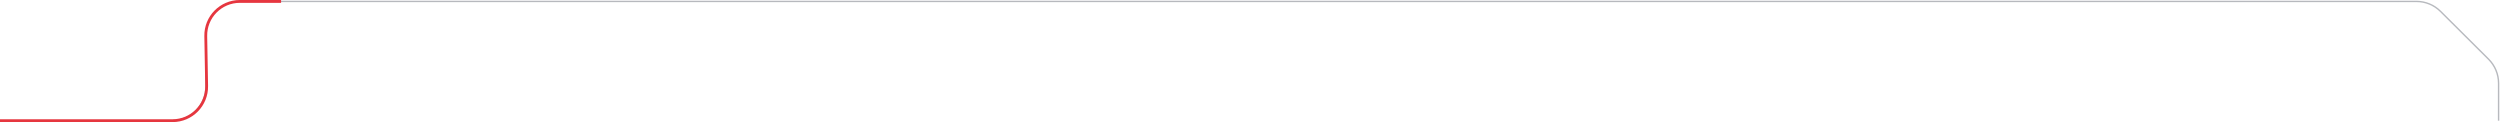<?xml version="1.0" encoding="UTF-8"?> <svg xmlns="http://www.w3.org/2000/svg" width="1761" height="86" viewBox="0 0 1761 86" fill="none"> <path d="M1760 85V58.69C1760 52.306 1757.46 46.184 1752.93 41.68L1719.08 7.99C1714.59 3.513 1708.5 1 1702.15 1H169C155.745 1 145 11.745 145 25V61C145 74.255 134.255 85 121 85H0" stroke="#B7B9BE"></path> <path d="M0 85H121.568C134.99 85 145.803 73.992 145.564 60.572L144.936 25.428C144.697 12.008 155.51 1 168.932 1H198" stroke="#E6363F" stroke-width="2"></path> </svg> 